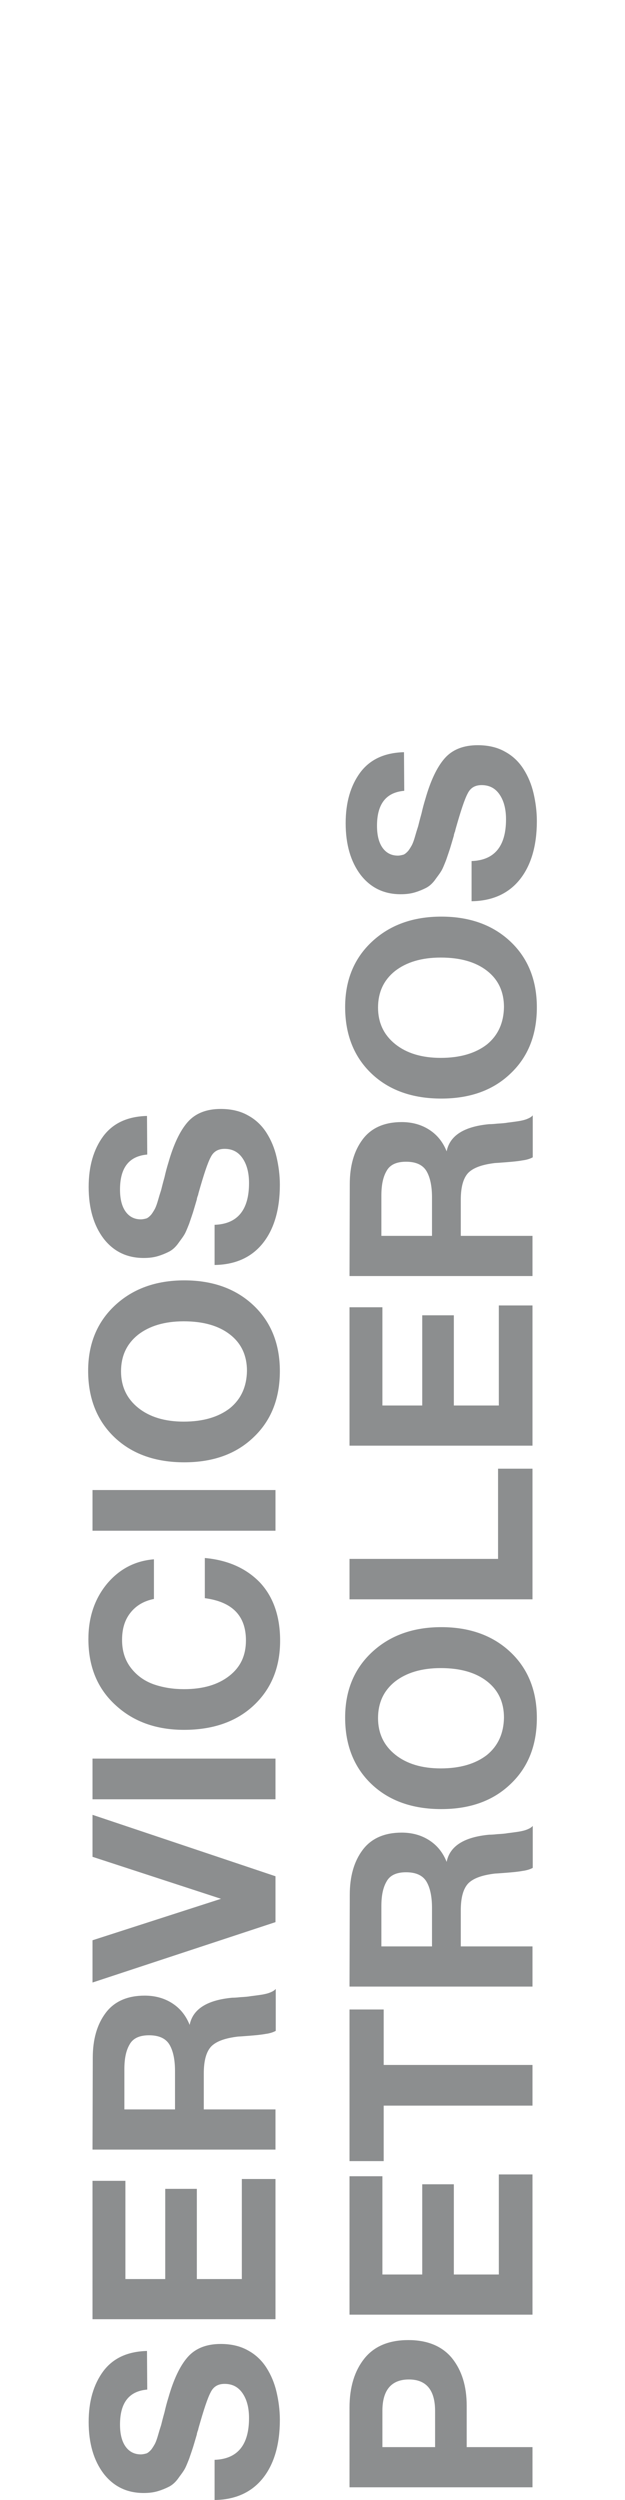 <svg width="78" height="312" viewBox="0 0 78 312" fill="none" xmlns="http://www.w3.org/2000/svg">
<path d="M18.345 293.399L18.377 298.219C16.1 298.414 14.977 299.869 14.977 302.587C14.977 303.751 15.202 304.657 15.651 305.304C16.1 305.951 16.741 306.307 17.575 306.307C17.832 306.307 18.088 306.242 18.313 306.177C18.505 306.08 18.698 305.918 18.89 305.692C19.082 305.433 19.211 305.207 19.339 304.98C19.467 304.722 19.596 304.366 19.724 303.913C19.852 303.46 19.98 303.039 20.109 302.651C20.205 302.263 20.333 301.745 20.526 301.066C20.686 300.354 20.846 299.772 21.007 299.255C21.648 296.99 22.45 295.276 23.412 294.176C24.375 293.076 25.754 292.526 27.55 292.526C28.833 292.526 29.987 292.785 30.95 293.335C31.912 293.852 32.682 294.596 33.259 295.502C33.836 296.408 34.253 297.411 34.51 298.511C34.766 299.61 34.927 300.775 34.927 302.004C34.927 305.11 34.189 307.568 32.778 309.315C31.367 311.062 29.346 311.968 26.78 312V306.986C29.635 306.889 31.078 305.142 31.078 301.778C31.078 300.452 30.789 299.416 30.244 298.64C29.699 297.864 28.961 297.508 28.031 297.508C27.229 297.508 26.652 297.831 26.299 298.543C25.914 299.255 25.433 300.71 24.791 302.975C24.759 303.104 24.727 303.201 24.727 303.266C24.695 303.331 24.663 303.395 24.631 303.525C24.599 303.622 24.567 303.719 24.567 303.816C24.343 304.592 24.182 305.11 24.086 305.433C23.99 305.724 23.829 306.21 23.605 306.857C23.348 307.504 23.156 307.989 22.963 308.28C22.771 308.603 22.482 308.959 22.162 309.412C21.809 309.865 21.456 310.156 21.071 310.35C20.686 310.544 20.237 310.738 19.692 310.9C19.147 311.062 18.569 311.127 17.928 311.127C15.843 311.127 14.175 310.318 12.924 308.7C11.706 307.083 11.064 304.948 11.064 302.263C11.064 299.675 11.674 297.572 12.892 295.923C14.111 294.305 15.907 293.464 18.345 293.399ZM11.545 272.165H15.651V284.425H20.622V273.168H24.567V284.425H30.18V271.939H34.381V289.439H11.545V272.165ZM11.545 268.269L11.577 256.818C11.577 254.553 12.091 252.677 13.181 251.221C14.239 249.798 15.875 249.054 18.056 249.054C19.371 249.054 20.526 249.377 21.52 250.024C22.514 250.671 23.22 251.577 23.669 252.709C24.054 250.736 25.85 249.604 28.993 249.313C29.089 249.313 29.41 249.313 29.987 249.248C30.533 249.216 30.982 249.183 31.302 249.119C31.623 249.086 32.04 249.021 32.521 248.957C32.97 248.892 33.387 248.795 33.708 248.666C34.029 248.536 34.253 248.407 34.413 248.213V253.453C34.061 253.647 33.612 253.777 33.099 253.841C32.585 253.938 31.912 254.003 31.078 254.068C30.244 254.133 29.795 254.165 29.699 254.165C28.095 254.359 27.005 254.747 26.363 255.394C25.754 256.041 25.433 257.141 25.433 258.758V263.255H34.381V268.269H11.545ZM15.522 263.255H21.841V258.467C21.841 257.076 21.616 255.976 21.167 255.2C20.718 254.424 19.884 254.003 18.601 254.003C17.383 254.003 16.581 254.391 16.164 255.168C15.715 255.944 15.522 256.947 15.522 258.241V263.255ZM11.545 247.419V242.146L27.582 236.971L11.545 231.73V226.49L34.381 234.156V239.882L11.545 247.419ZM11.545 219.474H34.381V224.552H11.545V219.474ZM25.561 194.438C28.448 194.697 30.725 195.732 32.425 197.479C34.093 199.258 34.959 201.684 34.959 204.758C34.959 208.122 33.836 210.807 31.655 212.845C29.474 214.883 26.556 215.886 22.963 215.886C19.532 215.886 16.677 214.883 14.432 212.812C12.155 210.742 11.032 207.992 11.032 204.564C11.032 201.846 11.802 199.549 13.341 197.673C14.881 195.829 16.837 194.794 19.211 194.6V199.549C17.928 199.808 16.966 200.391 16.26 201.296C15.554 202.202 15.234 203.302 15.234 204.661C15.234 206.084 15.619 207.248 16.388 208.219C17.158 209.189 18.12 209.836 19.243 210.225C20.398 210.613 21.616 210.807 22.963 210.807C25.337 210.807 27.197 210.257 28.608 209.157C30.02 208.057 30.693 206.601 30.693 204.725C30.693 201.652 28.993 199.905 25.561 199.452V194.438ZM11.545 185.956H34.381V191.035H11.545V185.956ZM11 171.078C11 167.714 12.123 164.997 14.336 162.926C16.549 160.856 19.435 159.789 22.995 159.789C26.588 159.789 29.474 160.856 31.655 162.926C33.836 164.997 34.927 167.746 34.927 171.111C34.927 174.54 33.836 177.289 31.655 179.36C29.474 181.462 26.588 182.497 22.995 182.497C19.403 182.497 16.485 181.462 14.303 179.392C12.123 177.322 11 174.54 11 171.078ZM15.105 171.143C15.105 173.052 15.843 174.572 17.254 175.704C18.666 176.836 20.558 177.419 22.931 177.419C25.369 177.419 27.293 176.836 28.704 175.736C30.084 174.604 30.789 173.052 30.821 171.078C30.821 169.17 30.116 167.649 28.704 166.549C27.293 165.45 25.369 164.9 22.931 164.9C20.526 164.9 18.633 165.482 17.222 166.582C15.811 167.714 15.105 169.234 15.105 171.143ZM18.345 139.269L18.377 144.089C16.1 144.283 14.977 145.739 14.977 148.456C14.977 149.621 15.202 150.526 15.651 151.173C16.1 151.82 16.741 152.176 17.575 152.176C17.832 152.176 18.088 152.112 18.313 152.047C18.505 151.95 18.698 151.788 18.89 151.562C19.082 151.303 19.211 151.076 19.339 150.85C19.467 150.591 19.596 150.235 19.724 149.782C19.852 149.33 19.98 148.909 20.109 148.521C20.205 148.133 20.333 147.615 20.526 146.936C20.686 146.224 20.846 145.642 21.007 145.124C21.648 142.86 22.45 141.145 23.412 140.045C24.375 138.946 25.754 138.396 27.55 138.396C28.833 138.396 29.987 138.654 30.95 139.204C31.912 139.722 32.682 140.466 33.259 141.372C33.836 142.278 34.253 143.28 34.51 144.38C34.766 145.48 34.927 146.645 34.927 147.874C34.927 150.979 34.189 153.438 32.778 155.185C31.367 156.932 29.346 157.837 26.78 157.87V152.856C29.635 152.759 31.078 151.012 31.078 147.647C31.078 146.321 30.789 145.286 30.244 144.51C29.699 143.733 28.961 143.377 28.031 143.377C27.229 143.377 26.652 143.701 26.299 144.413C25.914 145.124 25.433 146.58 24.791 148.844C24.759 148.974 24.727 149.071 24.727 149.135C24.695 149.2 24.663 149.265 24.631 149.394C24.599 149.491 24.567 149.588 24.567 149.685C24.343 150.462 24.182 150.979 24.086 151.303C23.99 151.594 23.829 152.079 23.605 152.726C23.348 153.373 23.156 153.858 22.963 154.15C22.771 154.473 22.482 154.829 22.162 155.282C21.809 155.735 21.456 156.026 21.071 156.22C20.686 156.414 20.237 156.608 19.692 156.77C19.147 156.932 18.569 156.996 17.928 156.996C15.843 156.996 14.175 156.188 12.924 154.57C11.706 152.953 11.064 150.818 11.064 148.133C11.064 145.545 11.674 143.442 12.892 141.792C14.111 140.175 15.907 139.334 18.345 139.269ZM43.619 310.415V300.484C43.619 297.896 44.26 295.858 45.479 294.338C46.698 292.817 48.526 292.041 50.963 292.041C53.369 292.041 55.197 292.817 56.416 294.305C57.635 295.826 58.244 297.799 58.244 300.225V305.401H66.455V310.415H43.619ZM47.724 305.401H54.299V300.904C54.299 298.284 53.209 296.958 51.028 296.958C48.846 296.958 47.724 298.284 47.724 300.872V305.401ZM43.619 271.596H47.724V283.857H52.695V272.599H56.64V283.857H62.253V271.37H66.455V288.871H43.619V271.596ZM43.619 250.783H47.884V257.705H66.455V262.784H47.884V269.707H43.619V250.783ZM43.619 247.925L43.651 236.474C43.651 234.209 44.164 232.333 45.254 230.877C46.313 229.454 47.949 228.71 50.129 228.71C51.444 228.71 52.599 229.034 53.593 229.681C54.588 230.328 55.293 231.233 55.742 232.365C56.127 230.392 57.923 229.26 61.066 228.969C61.163 228.969 61.483 228.969 62.061 228.904C62.606 228.872 63.055 228.839 63.376 228.775C63.696 228.742 64.113 228.678 64.594 228.613C65.043 228.548 65.46 228.451 65.781 228.322C66.102 228.192 66.326 228.063 66.487 227.869V233.11C66.134 233.304 65.685 233.433 65.172 233.498C64.659 233.595 63.985 233.659 63.151 233.724C62.317 233.789 61.868 233.821 61.772 233.821C60.168 234.015 59.078 234.403 58.436 235.05C57.827 235.697 57.506 236.797 57.506 238.415V242.911H66.455V247.925H43.619ZM47.596 242.911H53.914V238.124C53.914 236.733 53.69 235.633 53.241 234.856C52.791 234.08 51.958 233.659 50.675 233.659C49.456 233.659 48.654 234.048 48.237 234.824C47.788 235.6 47.596 236.603 47.596 237.897V242.911ZM43.073 214.357C43.073 210.993 44.196 208.276 46.409 206.205C48.622 204.135 51.509 203.067 55.069 203.067C58.661 203.067 61.547 204.135 63.728 206.205C65.909 208.276 67 211.025 67 214.389C67 217.818 65.909 220.568 63.728 222.638C61.547 224.741 58.661 225.776 55.069 225.776C51.477 225.776 48.558 224.741 46.377 222.671C44.196 220.6 43.073 217.818 43.073 214.357ZM47.179 214.422C47.179 216.33 47.916 217.851 49.328 218.983C50.739 220.115 52.631 220.697 55.005 220.697C57.442 220.697 59.367 220.115 60.778 219.015C62.157 217.883 62.862 216.33 62.895 214.357C62.895 212.449 62.189 210.928 60.778 209.828C59.367 208.728 57.442 208.178 55.005 208.178C52.599 208.178 50.707 208.761 49.295 209.861C47.884 210.993 47.179 212.513 47.179 214.422ZM62.157 183.292H66.455V199.596H43.619V194.55H62.157V183.292ZM43.619 163.146H47.724V175.406H52.695V164.149H56.64V175.406H62.253V162.92H66.455V180.42H43.619V163.146ZM43.619 159.25L43.651 147.799C43.651 145.534 44.164 143.658 45.254 142.202C46.313 140.779 47.949 140.035 50.129 140.035C51.444 140.035 52.599 140.359 53.593 141.006C54.588 141.652 55.293 142.558 55.742 143.69C56.127 141.717 57.923 140.585 61.066 140.294C61.163 140.294 61.483 140.294 62.061 140.229C62.606 140.197 63.055 140.164 63.376 140.1C63.696 140.067 64.113 140.003 64.594 139.938C65.043 139.873 65.46 139.776 65.781 139.647C66.102 139.517 66.326 139.388 66.487 139.194V144.434C66.134 144.629 65.685 144.758 65.172 144.823C64.659 144.92 63.985 144.984 63.151 145.049C62.317 145.114 61.868 145.146 61.772 145.146C60.168 145.34 59.078 145.728 58.436 146.375C57.827 147.022 57.506 148.122 57.506 149.74V154.236H66.455V159.25H43.619ZM47.596 154.236H53.914V149.449C53.914 148.058 53.69 146.958 53.241 146.181C52.791 145.405 51.958 144.984 50.675 144.984C49.456 144.984 48.654 145.373 48.237 146.149C47.788 146.925 47.596 147.928 47.596 149.222V154.236ZM43.073 125.683C43.073 122.318 44.196 119.601 46.409 117.531C48.622 115.46 51.509 114.393 55.069 114.393C58.661 114.393 61.547 115.46 63.728 117.531C65.909 119.601 67 122.351 67 125.715C67 129.144 65.909 131.894 63.728 133.964C61.547 136.067 58.661 137.102 55.069 137.102C51.477 137.102 48.558 136.067 46.377 133.996C44.196 131.926 43.073 129.144 43.073 125.683ZM47.179 125.747C47.179 127.656 47.916 129.176 49.328 130.309C50.739 131.441 52.631 132.023 55.005 132.023C57.442 132.023 59.367 131.441 60.778 130.341C62.157 129.209 62.862 127.656 62.895 125.683C62.895 123.774 62.189 122.254 60.778 121.154C59.367 120.054 57.442 119.504 55.005 119.504C52.599 119.504 50.707 120.086 49.295 121.186C47.884 122.318 47.179 123.839 47.179 125.747ZM50.418 93.873L50.45 98.693C48.173 98.888 47.05 100.343 47.05 103.06C47.05 104.225 47.275 105.131 47.724 105.778C48.173 106.425 48.814 106.781 49.648 106.781C49.905 106.781 50.161 106.716 50.386 106.651C50.578 106.554 50.771 106.392 50.963 106.166C51.156 105.907 51.284 105.681 51.412 105.454C51.541 105.195 51.669 104.84 51.797 104.387C51.925 103.934 52.054 103.513 52.182 103.125C52.278 102.737 52.407 102.219 52.599 101.54C52.76 100.828 52.92 100.246 53.08 99.728C53.722 97.464 54.523 95.75 55.486 94.65C56.448 93.55 57.827 93 59.623 93C60.906 93 62.061 93.259 63.023 93.809C63.985 94.326 64.755 95.07 65.332 95.976C65.909 96.882 66.326 97.885 66.583 98.984C66.84 100.084 67 101.249 67 102.478C67 105.584 66.262 108.042 64.851 109.789C63.44 111.536 61.419 112.442 58.853 112.474V107.46C61.708 107.363 63.151 105.616 63.151 102.252C63.151 100.925 62.862 99.89 62.317 99.114C61.772 98.338 61.034 97.982 60.104 97.982C59.302 97.982 58.725 98.305 58.372 99.017C57.987 99.728 57.506 101.184 56.865 103.449C56.833 103.578 56.801 103.675 56.801 103.74C56.769 103.804 56.736 103.869 56.705 103.999C56.672 104.096 56.64 104.193 56.64 104.29C56.416 105.066 56.255 105.584 56.159 105.907C56.063 106.198 55.903 106.683 55.678 107.33C55.422 107.977 55.229 108.463 55.037 108.754C54.844 109.077 54.556 109.433 54.235 109.886C53.882 110.339 53.529 110.63 53.144 110.824C52.76 111.018 52.31 111.212 51.765 111.374C51.22 111.536 50.643 111.601 50.001 111.601C47.916 111.601 46.249 110.792 44.998 109.174C43.779 107.557 43.138 105.422 43.138 102.737C43.138 100.149 43.747 98.046 44.966 96.397C46.184 94.779 47.98 93.938 50.418 93.873Z" fill="#8C8E8F"/>
</svg>
